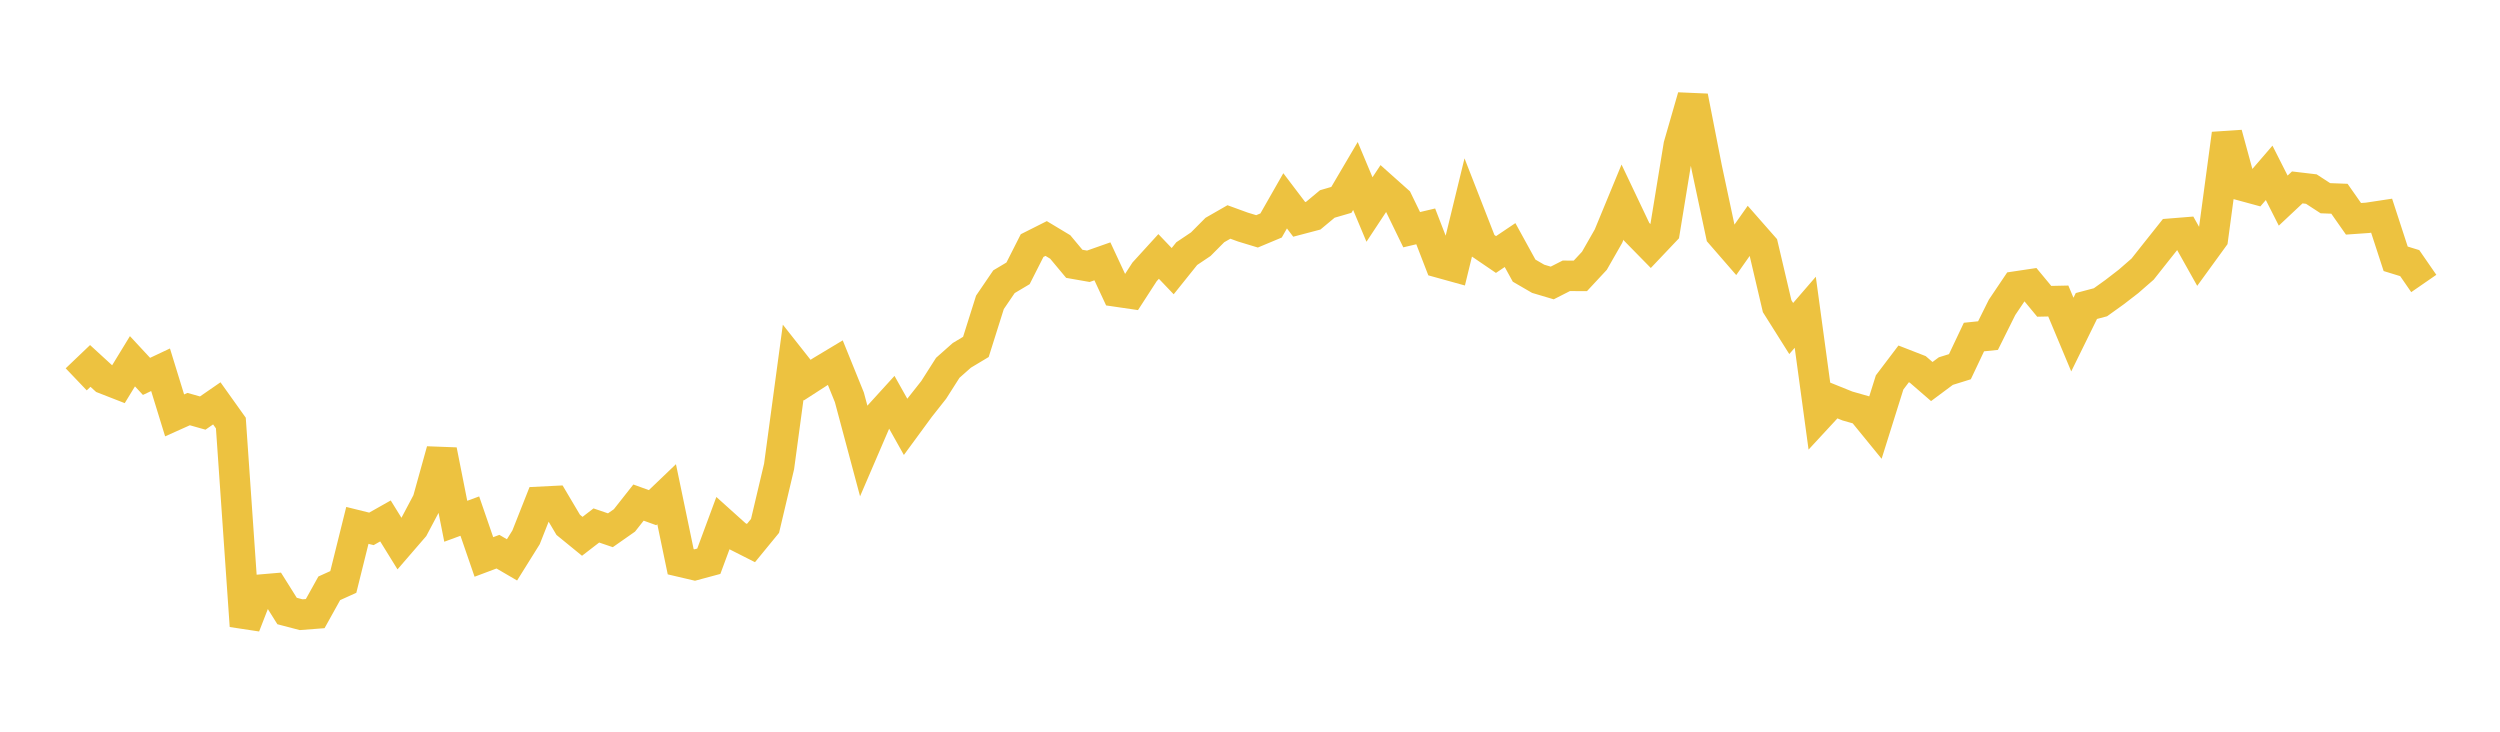 <svg width="164" height="48" xmlns="http://www.w3.org/2000/svg" xmlns:xlink="http://www.w3.org/1999/xlink"><path fill="none" stroke="rgb(237,194,64)" stroke-width="2" d="M5,24.885L5.922,24.005L6.844,24.85L7.766,25.21L8.689,23.698L9.611,24.691L10.533,24.256L11.455,27.25L12.377,26.836L13.299,27.097L14.222,26.46L15.144,27.753L16.066,41.063L16.988,38.691L17.91,38.612L18.832,40.082L19.754,40.324L20.677,40.253L21.599,38.593L22.521,38.176L23.443,34.466L24.365,34.694L25.287,34.173L26.21,35.666L27.132,34.599L28.054,32.858L28.976,29.542L29.898,34.195L30.82,33.856L31.743,36.536L32.665,36.19L33.587,36.728L34.509,35.251L35.431,32.919L36.353,32.873L37.275,34.429L38.198,35.182L39.12,34.471L40.042,34.785L40.964,34.139L41.886,32.969L42.808,33.303L43.731,32.42L44.653,36.85L45.575,37.066L46.497,36.818L47.419,34.329L48.341,35.158L49.263,35.625L50.186,34.499L51.108,30.599L52.03,23.768L52.952,24.936L53.874,24.341L54.796,23.787L55.719,26.066L56.641,29.513L57.563,27.37L58.485,26.357L59.407,28.002L60.329,26.745L61.251,25.577L62.174,24.128L63.096,23.311L64.018,22.758L64.94,19.834L65.862,18.48L66.784,17.931L67.707,16.11L68.629,15.646L69.551,16.201L70.473,17.306L71.395,17.468L72.317,17.143L73.24,19.125L74.162,19.26L75.084,17.835L76.006,16.823L76.928,17.788L77.85,16.638L78.772,16.019L79.695,15.09L80.617,14.561L81.539,14.897L82.461,15.177L83.383,14.791L84.305,13.174L85.228,14.391L86.15,14.148L87.072,13.38L87.994,13.112L88.916,11.544L89.838,13.744L90.76,12.347L91.683,13.17L92.605,15.068L93.527,14.85L94.449,17.233L95.371,17.489L96.293,13.704L97.216,16.068L98.138,16.696L99.06,16.076L99.982,17.754L100.904,18.289L101.826,18.563L102.749,18.093L103.671,18.098L104.593,17.107L105.515,15.493L106.437,13.26L107.359,15.2L108.281,16.14L109.204,15.167L110.126,9.532L111.048,6.331L111.97,11.036L112.892,15.363L113.814,16.424L114.737,15.113L115.659,16.162L116.581,20.087L117.503,21.551L118.425,20.484L119.347,27.258L120.269,26.261L121.192,26.633L122.114,26.896L123.036,28.026L123.958,25.088L124.88,23.871L125.802,24.23L126.725,25.029L127.647,24.343L128.569,24.056L129.491,22.11L130.413,22.015L131.335,20.162L132.257,18.792L133.18,18.654L134.102,19.766L135.024,19.746L135.946,21.949L136.868,20.073L137.79,19.829L138.713,19.167L139.635,18.456L140.557,17.652L141.479,16.487L142.401,15.328L143.323,15.254L144.246,16.901L145.168,15.632L146.09,8.778L147.012,12.158L147.934,12.409L148.856,11.339L149.778,13.16L150.701,12.294L151.623,12.403L152.545,13.003L153.467,13.038L154.389,14.353L155.311,14.289L156.234,14.149L157.156,16.977L158.078,17.261L159,18.596"></path></svg>